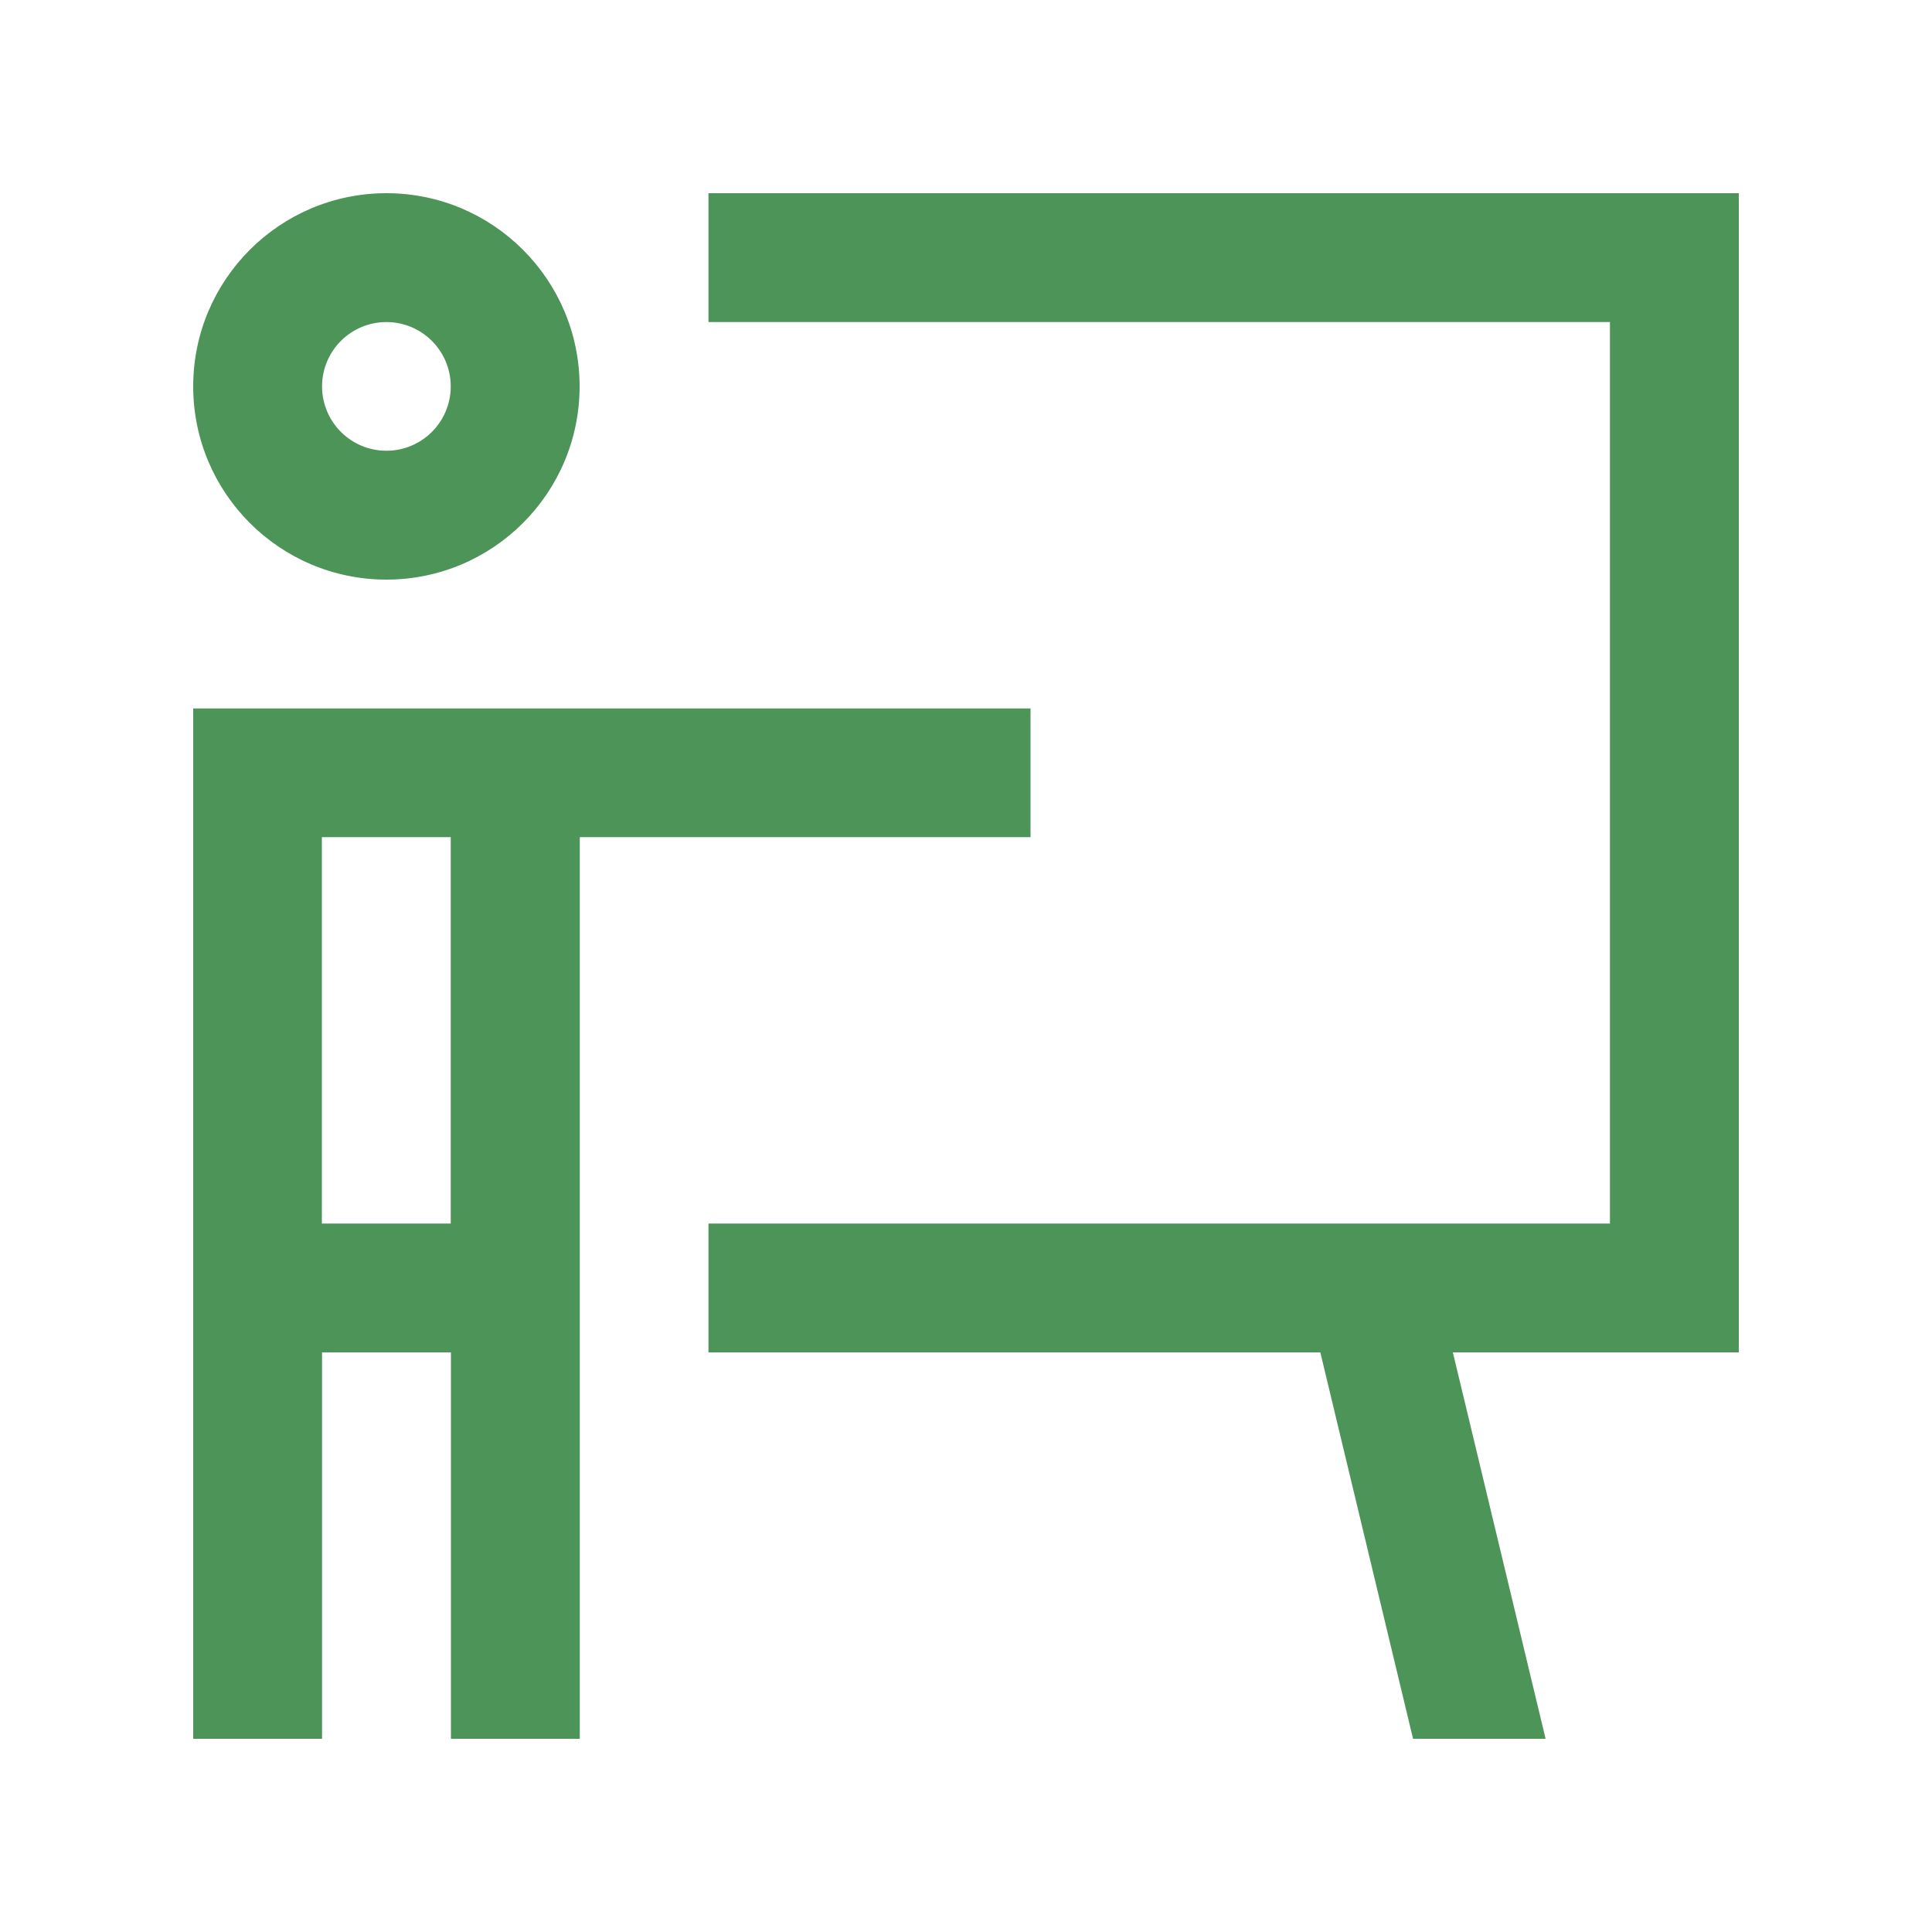 <?xml version="1.0" encoding="UTF-8"?>
<svg id="Layer_1" data-name="Layer 1" xmlns="http://www.w3.org/2000/svg" viewBox="0 0 100 100">
  <defs>
    <style>
      .cls-1 {
        fill: #4c9458;
        stroke-width: 0px;
      }
    </style>
  </defs>
  <path class="cls-1" d="M20,10c-5.52,0-10,4.48-10,10s4.48,10,10,10,10-4.48,10-10-4.48-10-10-10ZM20,23.33c-1.84,0-3.33-1.49-3.33-3.33s1.49-3.33,3.33-3.33,3.33,1.49,3.33,3.33-1.49,3.33-3.33,3.33Z"/>
  <path class="cls-1" d="M53.33,36.67H10v53.33h6.67v-20h6.67v20h6.67v-46.67h23.33v-6.67ZM23.33,63.33h-6.67v-20h6.67v20Z"/>
  <polygon class="cls-1" points="90 10 36.67 10 36.67 16.67 83.33 16.67 83.33 63.33 36.67 63.33 36.67 70 68.34 70 73.14 90 80 90 75.2 70 90 70 90 10"/>
</svg>